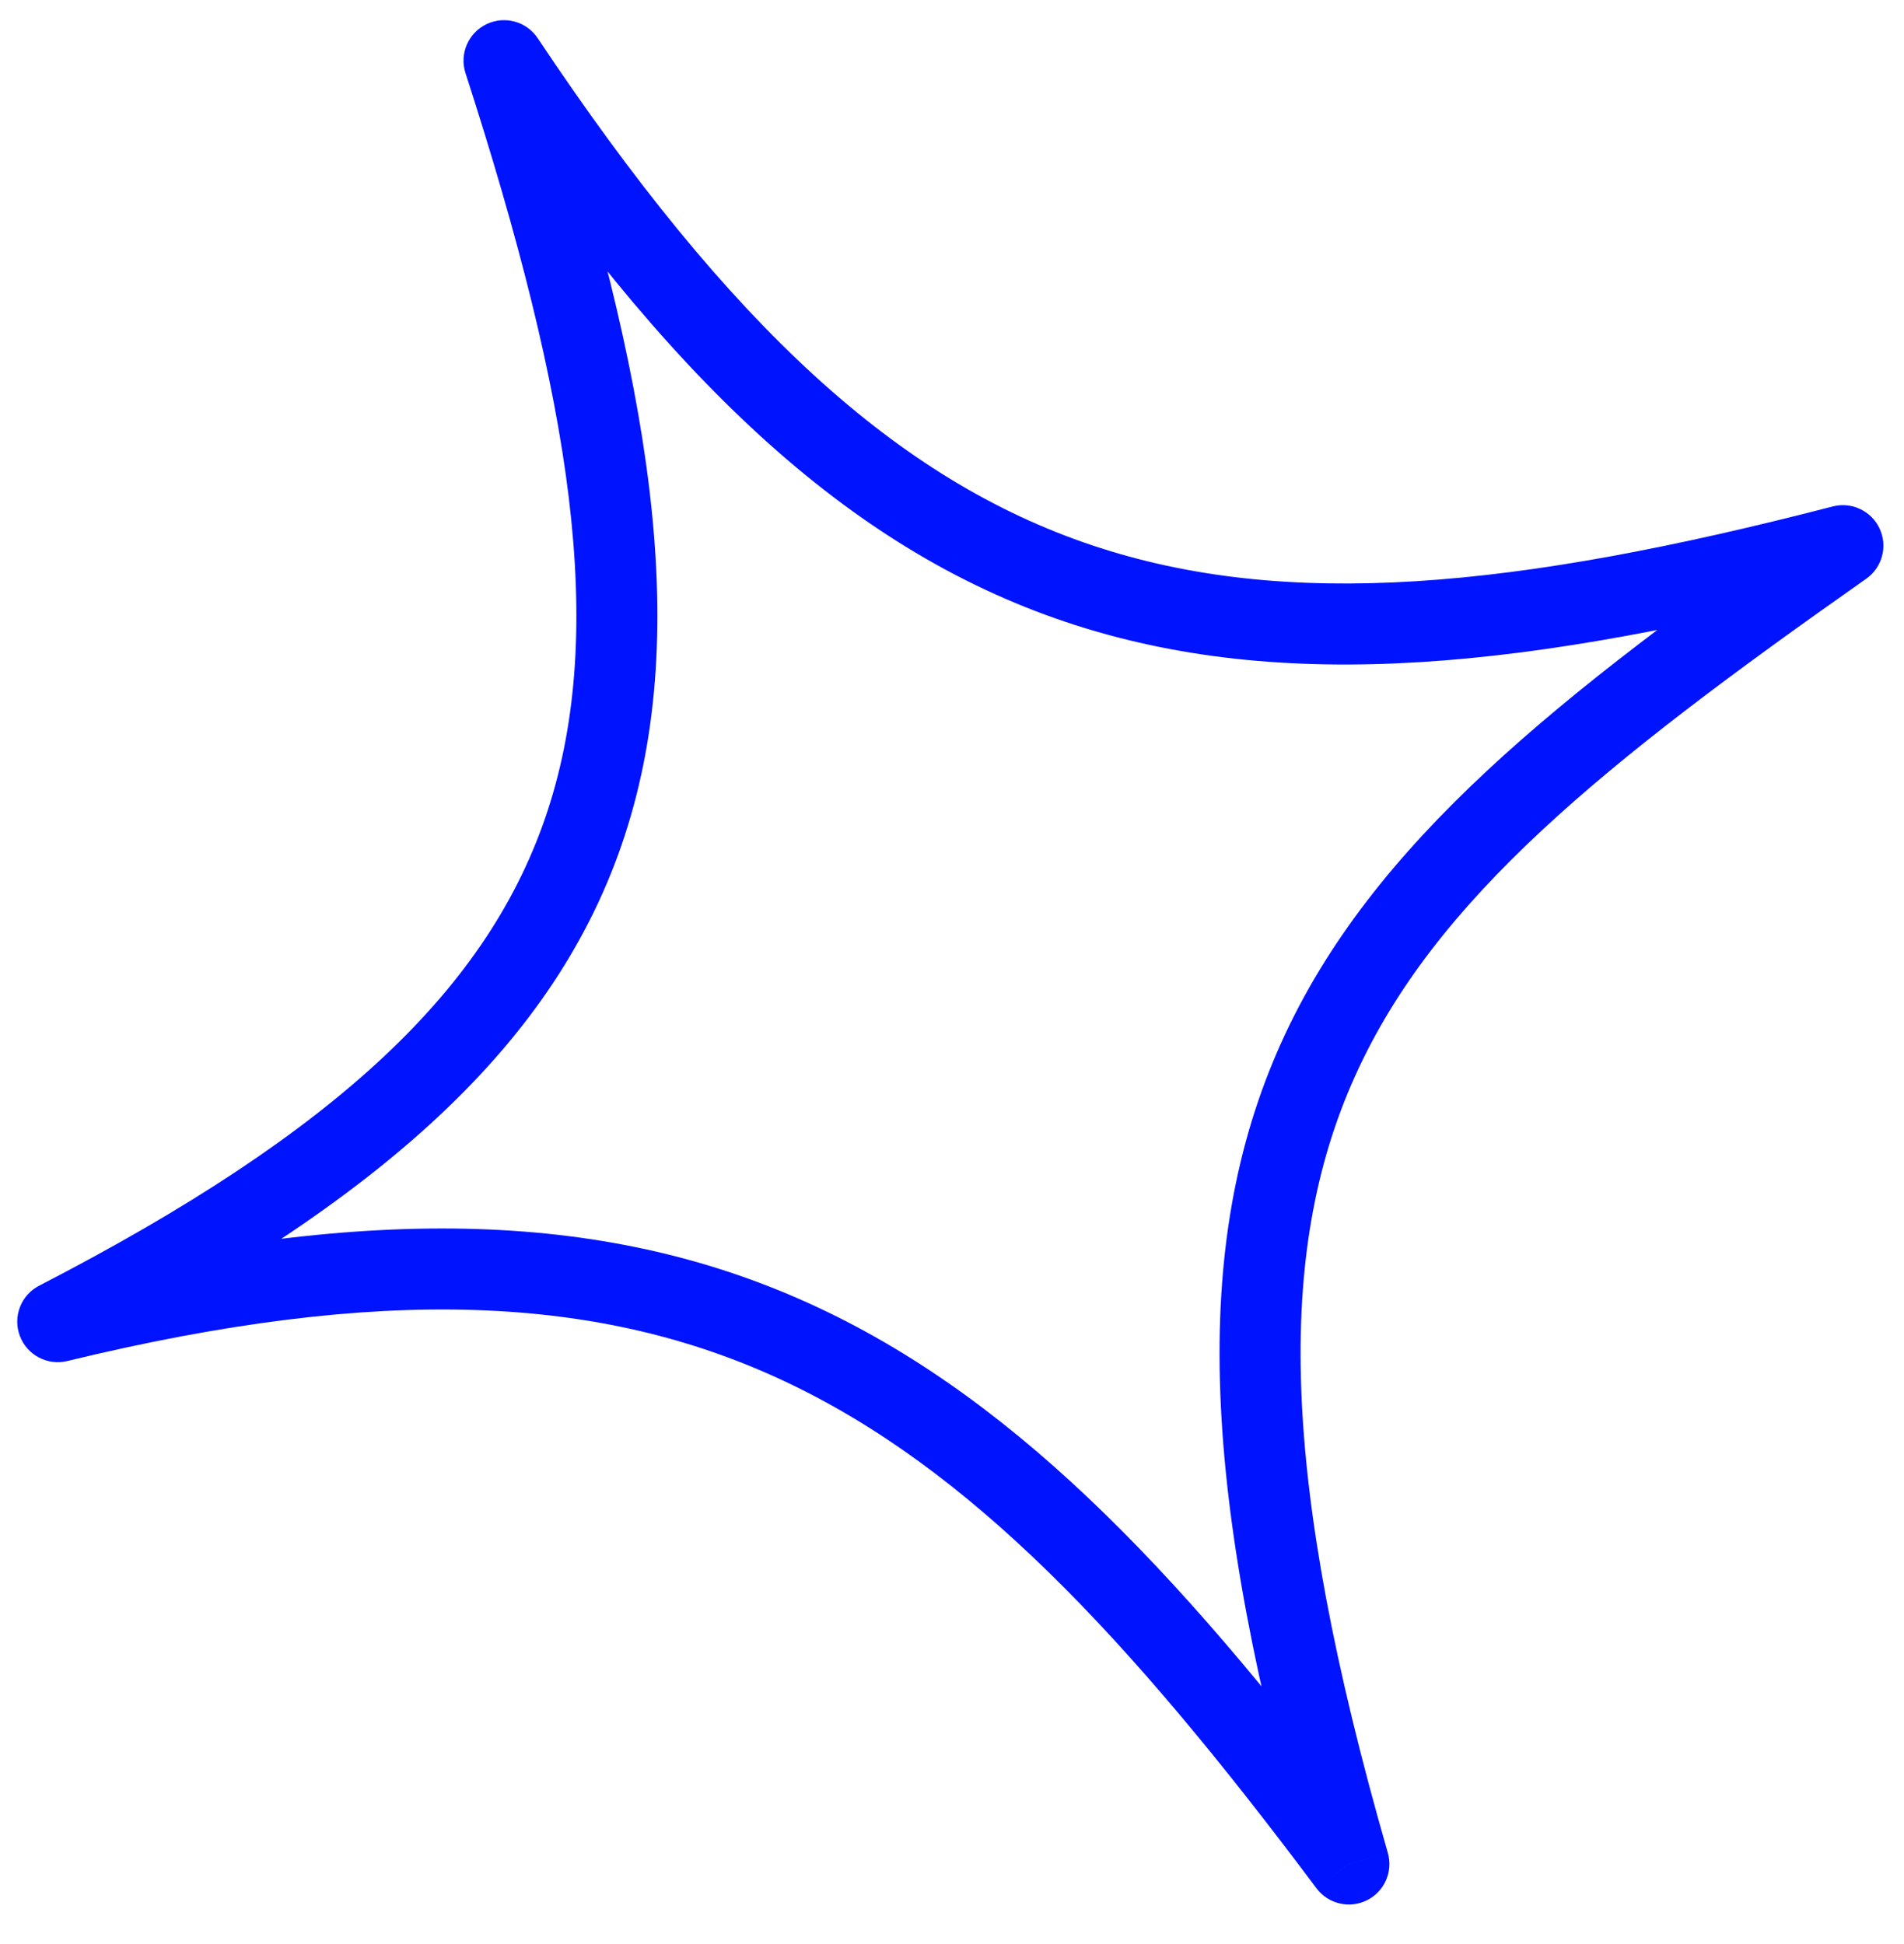 <?xml version="1.0" encoding="UTF-8"?> <svg xmlns="http://www.w3.org/2000/svg" width="47" height="48" viewBox="0 0 47 48" fill="none"> <path d="M33.297 46.022L32.496 46.62C32.786 47.007 33.31 47.132 33.742 46.917C34.175 46.702 34.392 46.209 34.258 45.745L33.297 46.022ZM45.491 13.472L46.066 14.29C46.462 14.012 46.602 13.491 46.399 13.053C46.196 12.614 45.708 12.383 45.241 12.504L45.491 13.472ZM12.442 1.498L13.274 0.944C12.997 0.528 12.456 0.38 12.007 0.598C11.557 0.815 11.337 1.331 11.491 1.806L12.442 1.498ZM1.426 32.631L0.967 31.743C0.517 31.975 0.312 32.507 0.489 32.981C0.666 33.455 1.169 33.722 1.661 33.603L1.426 32.631ZM34.258 45.745C31.595 36.481 31.495 30.91 33.446 26.576C35.418 22.194 39.566 18.862 46.066 14.29L44.916 12.654C38.485 17.177 33.854 20.797 31.622 25.755C29.369 30.76 29.639 36.917 32.336 46.298L34.258 45.745ZM45.241 12.504C37.374 14.541 31.748 15.072 26.949 13.46C22.171 11.856 18.016 8.06 13.274 0.944L11.61 2.052C16.443 9.306 20.91 13.543 26.312 15.357C31.693 17.163 37.804 16.496 45.742 14.44L45.241 12.504ZM11.491 1.806C14.122 9.94 14.976 15.53 13.527 19.989C12.095 24.394 8.322 27.946 0.967 31.743L1.884 33.52C9.377 29.653 13.747 25.781 15.429 20.607C17.093 15.485 16.031 9.341 13.393 1.19L11.491 1.806ZM1.661 33.603C9.446 31.716 14.813 31.968 19.349 34.094C23.929 36.242 27.82 40.368 32.496 46.62L34.098 45.423C29.4 39.141 25.259 34.656 20.198 32.284C15.093 29.89 9.212 29.715 1.19 31.659L1.661 33.603Z" fill="#0013FE"></path> </svg> 